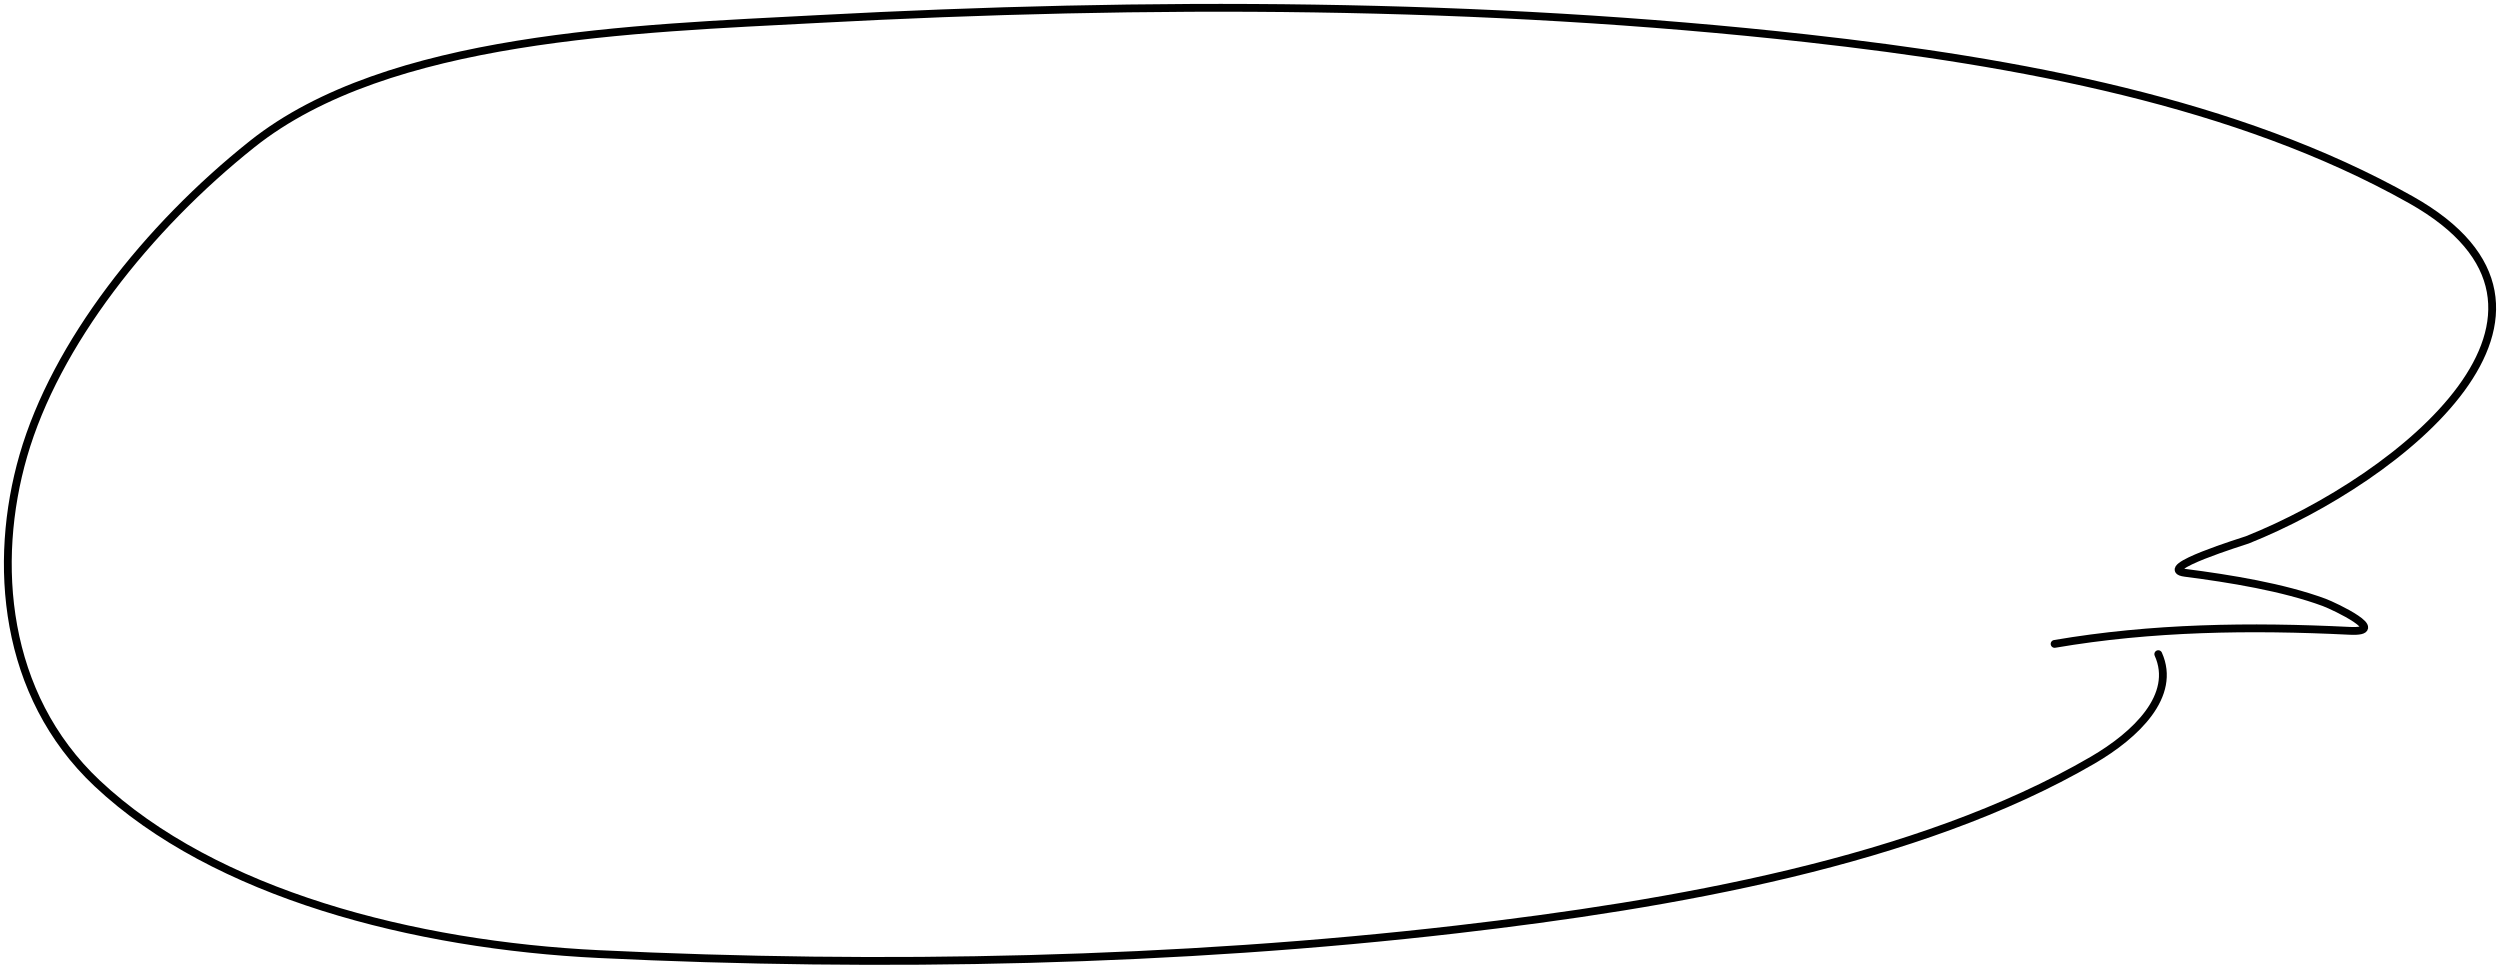 <?xml version="1.0" encoding="UTF-8"?> <svg xmlns="http://www.w3.org/2000/svg" width="320" height="124" viewBox="0 0 320 124" fill="none"><path d="M262.989 82.42C275.421 80.295 288.032 80.118 300.736 80.746C305.964 81.004 298.822 77.599 297.492 77.106C292.274 75.174 285.431 74.059 279.7 73.322C275.663 72.802 287.34 69.229 287.662 69.1C307.353 61.23 333.986 39.862 308.6 25.574C286.395 13.076 258.37 7.918 231.287 4.903C189.625 0.265 146.826 0.198 104.874 2.428C81.263 3.683 49.688 4.577 32.279 18.441C18.832 29.15 7.124 44.001 2.986 58.328C-0.961 71.993 0.387 88.921 12.422 100.252C27.511 114.458 53.044 120.98 76.662 122.124C112.749 123.872 150.806 123.096 186.512 118.958C213.95 115.779 245.487 110.329 267.855 97.304C273.43 94.058 278.64 89.018 276.259 83.73" stroke="black" stroke-linecap="round"></path></svg> 